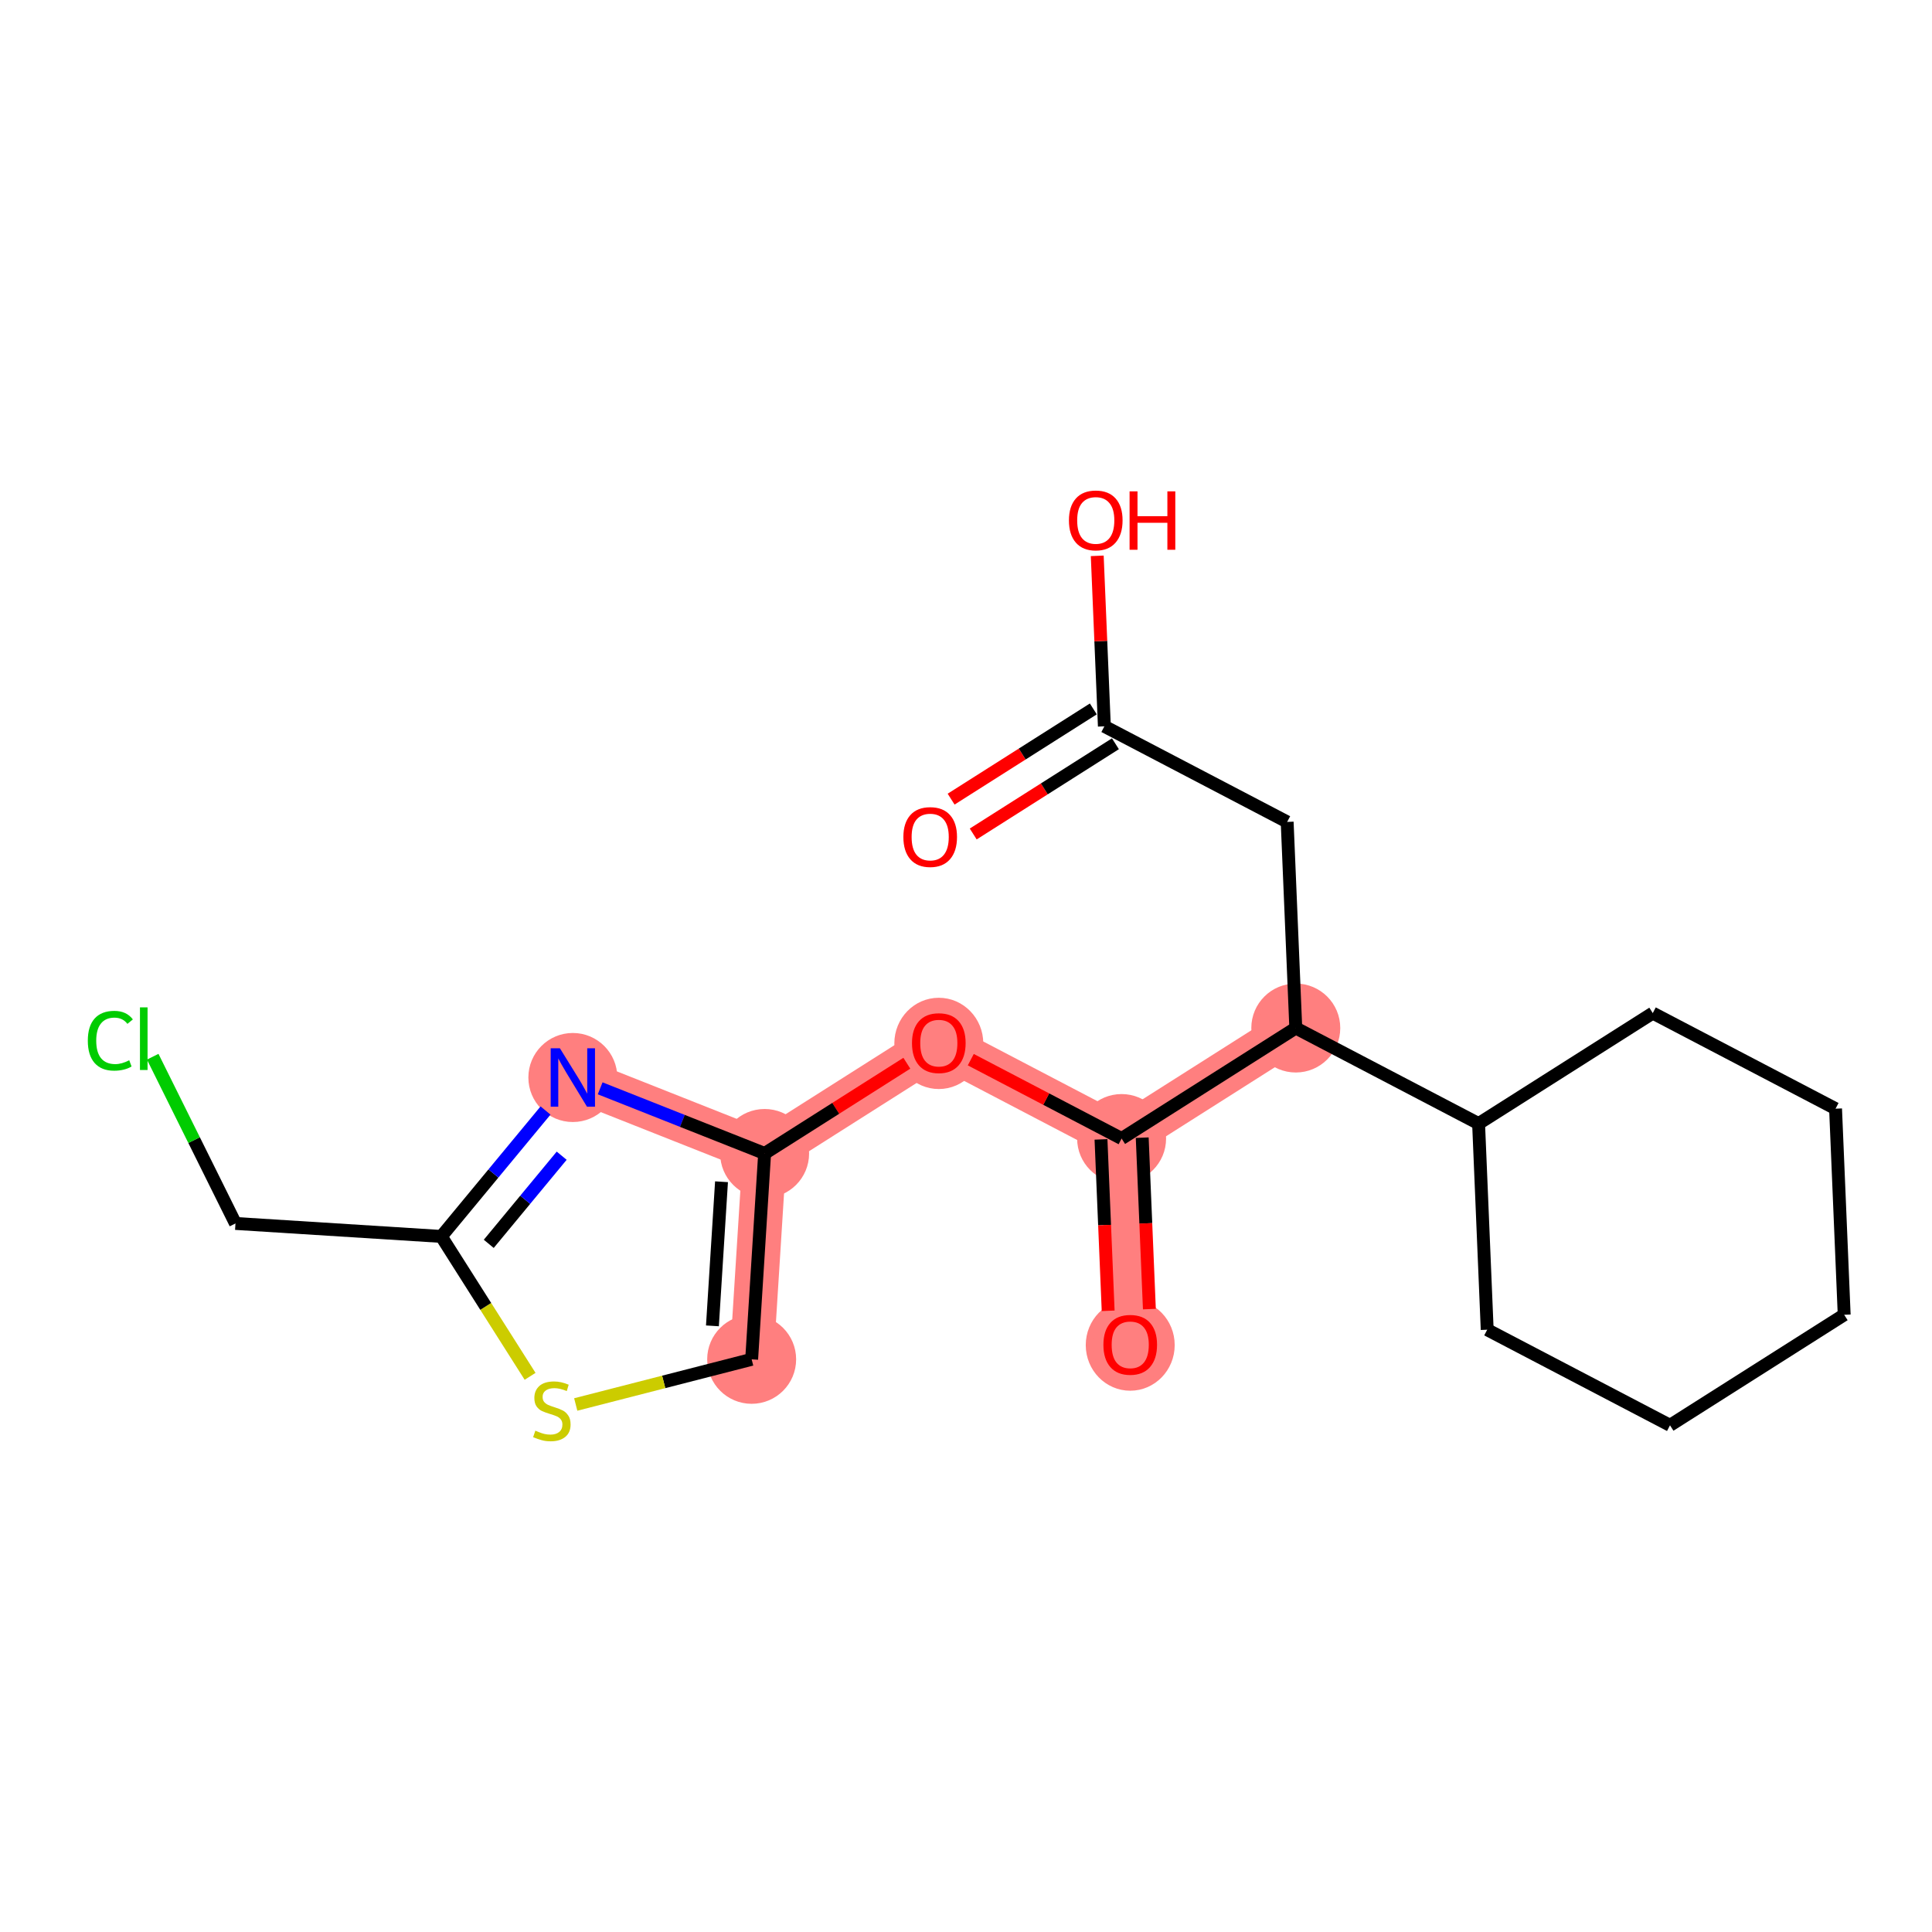 <?xml version='1.0' encoding='iso-8859-1'?>
<svg version='1.1' baseProfile='full'
              xmlns='http://www.w3.org/2000/svg'
                      xmlns:rdkit='http://www.rdkit.org/xml'
                      xmlns:xlink='http://www.w3.org/1999/xlink'
                  xml:space='preserve'
width='300px' height='300px' viewBox='0 0 300 300'>
<!-- END OF HEADER -->
<rect style='opacity:1.0;fill:#FFFFFF;stroke:none' width='300' height='300' x='0' y='0'> </rect>
<rect style='opacity:1.0;fill:#FFFFFF;stroke:none' width='300' height='300' x='0' y='0'> </rect>
<path d='M 201.209,159.631 L 174.163,176.791' style='fill:none;fill-rule:evenodd;stroke:#FF7F7F;stroke-width:6.8px;stroke-linecap:butt;stroke-linejoin:miter;stroke-opacity:1' />
<path d='M 174.163,176.791 L 175.501,208.794' style='fill:none;fill-rule:evenodd;stroke:#FF7F7F;stroke-width:6.8px;stroke-linecap:butt;stroke-linejoin:miter;stroke-opacity:1' />
<path d='M 174.163,176.791 L 145.778,161.948' style='fill:none;fill-rule:evenodd;stroke:#FF7F7F;stroke-width:6.8px;stroke-linecap:butt;stroke-linejoin:miter;stroke-opacity:1' />
<path d='M 145.778,161.948 L 118.731,179.109' style='fill:none;fill-rule:evenodd;stroke:#FF7F7F;stroke-width:6.8px;stroke-linecap:butt;stroke-linejoin:miter;stroke-opacity:1' />
<path d='M 118.731,179.109 L 116.717,211.077' style='fill:none;fill-rule:evenodd;stroke:#FF7F7F;stroke-width:6.8px;stroke-linecap:butt;stroke-linejoin:miter;stroke-opacity:1' />
<path d='M 118.731,179.109 L 88.951,167.314' style='fill:none;fill-rule:evenodd;stroke:#FF7F7F;stroke-width:6.8px;stroke-linecap:butt;stroke-linejoin:miter;stroke-opacity:1' />
<ellipse cx='201.209' cy='159.631' rx='6.406' ry='6.406'  style='fill:#FF7F7F;fill-rule:evenodd;stroke:#FF7F7F;stroke-width:1.0px;stroke-linecap:butt;stroke-linejoin:miter;stroke-opacity:1' />
<ellipse cx='174.163' cy='176.791' rx='6.406' ry='6.406'  style='fill:#FF7F7F;fill-rule:evenodd;stroke:#FF7F7F;stroke-width:1.0px;stroke-linecap:butt;stroke-linejoin:miter;stroke-opacity:1' />
<ellipse cx='175.501' cy='208.865' rx='6.406' ry='6.586'  style='fill:#FF7F7F;fill-rule:evenodd;stroke:#FF7F7F;stroke-width:1.0px;stroke-linecap:butt;stroke-linejoin:miter;stroke-opacity:1' />
<ellipse cx='145.778' cy='162.019' rx='6.406' ry='6.586'  style='fill:#FF7F7F;fill-rule:evenodd;stroke:#FF7F7F;stroke-width:1.0px;stroke-linecap:butt;stroke-linejoin:miter;stroke-opacity:1' />
<ellipse cx='118.731' cy='179.109' rx='6.406' ry='6.406'  style='fill:#FF7F7F;fill-rule:evenodd;stroke:#FF7F7F;stroke-width:1.0px;stroke-linecap:butt;stroke-linejoin:miter;stroke-opacity:1' />
<ellipse cx='116.717' cy='211.077' rx='6.406' ry='6.406'  style='fill:#FF7F7F;fill-rule:evenodd;stroke:#FF7F7F;stroke-width:1.0px;stroke-linecap:butt;stroke-linejoin:miter;stroke-opacity:1' />
<ellipse cx='88.951' cy='167.314' rx='6.406' ry='6.414'  style='fill:#FF7F7F;fill-rule:evenodd;stroke:#FF7F7F;stroke-width:1.0px;stroke-linecap:butt;stroke-linejoin:miter;stroke-opacity:1' />
<path class='bond-0 atom-0 atom-1' d='M 151.121,129.5 L 162.162,122.494' style='fill:none;fill-rule:evenodd;stroke:#FF0000;stroke-width:2.0px;stroke-linecap:butt;stroke-linejoin:miter;stroke-opacity:1' />
<path class='bond-0 atom-0 atom-1' d='M 162.162,122.494 L 173.202,115.489' style='fill:none;fill-rule:evenodd;stroke:#000000;stroke-width:2.0px;stroke-linecap:butt;stroke-linejoin:miter;stroke-opacity:1' />
<path class='bond-0 atom-0 atom-1' d='M 147.689,124.09 L 158.729,117.085' style='fill:none;fill-rule:evenodd;stroke:#FF0000;stroke-width:2.0px;stroke-linecap:butt;stroke-linejoin:miter;stroke-opacity:1' />
<path class='bond-0 atom-0 atom-1' d='M 158.729,117.085 L 169.77,110.08' style='fill:none;fill-rule:evenodd;stroke:#000000;stroke-width:2.0px;stroke-linecap:butt;stroke-linejoin:miter;stroke-opacity:1' />
<path class='bond-1 atom-1 atom-2' d='M 171.486,112.784 L 170.933,99.547' style='fill:none;fill-rule:evenodd;stroke:#000000;stroke-width:2.0px;stroke-linecap:butt;stroke-linejoin:miter;stroke-opacity:1' />
<path class='bond-1 atom-1 atom-2' d='M 170.933,99.547 L 170.379,86.31' style='fill:none;fill-rule:evenodd;stroke:#FF0000;stroke-width:2.0px;stroke-linecap:butt;stroke-linejoin:miter;stroke-opacity:1' />
<path class='bond-2 atom-1 atom-3' d='M 171.486,112.784 L 199.871,127.627' style='fill:none;fill-rule:evenodd;stroke:#000000;stroke-width:2.0px;stroke-linecap:butt;stroke-linejoin:miter;stroke-opacity:1' />
<path class='bond-3 atom-3 atom-4' d='M 199.871,127.627 L 201.209,159.631' style='fill:none;fill-rule:evenodd;stroke:#000000;stroke-width:2.0px;stroke-linecap:butt;stroke-linejoin:miter;stroke-opacity:1' />
<path class='bond-4 atom-4 atom-5' d='M 201.209,159.631 L 174.163,176.791' style='fill:none;fill-rule:evenodd;stroke:#000000;stroke-width:2.0px;stroke-linecap:butt;stroke-linejoin:miter;stroke-opacity:1' />
<path class='bond-14 atom-4 atom-15' d='M 201.209,159.631 L 229.594,174.473' style='fill:none;fill-rule:evenodd;stroke:#000000;stroke-width:2.0px;stroke-linecap:butt;stroke-linejoin:miter;stroke-opacity:1' />
<path class='bond-5 atom-5 atom-6' d='M 170.962,176.925 L 171.519,190.233' style='fill:none;fill-rule:evenodd;stroke:#000000;stroke-width:2.0px;stroke-linecap:butt;stroke-linejoin:miter;stroke-opacity:1' />
<path class='bond-5 atom-5 atom-6' d='M 171.519,190.233 L 172.075,203.541' style='fill:none;fill-rule:evenodd;stroke:#FF0000;stroke-width:2.0px;stroke-linecap:butt;stroke-linejoin:miter;stroke-opacity:1' />
<path class='bond-5 atom-5 atom-6' d='M 177.363,176.657 L 177.919,189.965' style='fill:none;fill-rule:evenodd;stroke:#000000;stroke-width:2.0px;stroke-linecap:butt;stroke-linejoin:miter;stroke-opacity:1' />
<path class='bond-5 atom-5 atom-6' d='M 177.919,189.965 L 178.476,203.273' style='fill:none;fill-rule:evenodd;stroke:#FF0000;stroke-width:2.0px;stroke-linecap:butt;stroke-linejoin:miter;stroke-opacity:1' />
<path class='bond-6 atom-5 atom-7' d='M 174.163,176.791 L 162.453,170.668' style='fill:none;fill-rule:evenodd;stroke:#000000;stroke-width:2.0px;stroke-linecap:butt;stroke-linejoin:miter;stroke-opacity:1' />
<path class='bond-6 atom-5 atom-7' d='M 162.453,170.668 L 150.743,164.545' style='fill:none;fill-rule:evenodd;stroke:#FF0000;stroke-width:2.0px;stroke-linecap:butt;stroke-linejoin:miter;stroke-opacity:1' />
<path class='bond-7 atom-7 atom-8' d='M 140.813,165.098 L 129.772,172.104' style='fill:none;fill-rule:evenodd;stroke:#FF0000;stroke-width:2.0px;stroke-linecap:butt;stroke-linejoin:miter;stroke-opacity:1' />
<path class='bond-7 atom-7 atom-8' d='M 129.772,172.104 L 118.731,179.109' style='fill:none;fill-rule:evenodd;stroke:#000000;stroke-width:2.0px;stroke-linecap:butt;stroke-linejoin:miter;stroke-opacity:1' />
<path class='bond-8 atom-8 atom-9' d='M 118.731,179.109 L 116.717,211.077' style='fill:none;fill-rule:evenodd;stroke:#000000;stroke-width:2.0px;stroke-linecap:butt;stroke-linejoin:miter;stroke-opacity:1' />
<path class='bond-8 atom-8 atom-9' d='M 112.036,183.501 L 110.625,205.879' style='fill:none;fill-rule:evenodd;stroke:#000000;stroke-width:2.0px;stroke-linecap:butt;stroke-linejoin:miter;stroke-opacity:1' />
<path class='bond-20 atom-14 atom-8' d='M 93.192,168.994 L 105.961,174.051' style='fill:none;fill-rule:evenodd;stroke:#0000FF;stroke-width:2.0px;stroke-linecap:butt;stroke-linejoin:miter;stroke-opacity:1' />
<path class='bond-20 atom-14 atom-8' d='M 105.961,174.051 L 118.731,179.109' style='fill:none;fill-rule:evenodd;stroke:#000000;stroke-width:2.0px;stroke-linecap:butt;stroke-linejoin:miter;stroke-opacity:1' />
<path class='bond-9 atom-9 atom-10' d='M 116.717,211.077 L 103.059,214.582' style='fill:none;fill-rule:evenodd;stroke:#000000;stroke-width:2.0px;stroke-linecap:butt;stroke-linejoin:miter;stroke-opacity:1' />
<path class='bond-9 atom-9 atom-10' d='M 103.059,214.582 L 89.4,218.088' style='fill:none;fill-rule:evenodd;stroke:#CCCC00;stroke-width:2.0px;stroke-linecap:butt;stroke-linejoin:miter;stroke-opacity:1' />
<path class='bond-10 atom-10 atom-11' d='M 82.313,213.716 L 75.422,202.854' style='fill:none;fill-rule:evenodd;stroke:#CCCC00;stroke-width:2.0px;stroke-linecap:butt;stroke-linejoin:miter;stroke-opacity:1' />
<path class='bond-10 atom-10 atom-11' d='M 75.422,202.854 L 68.531,191.993' style='fill:none;fill-rule:evenodd;stroke:#000000;stroke-width:2.0px;stroke-linecap:butt;stroke-linejoin:miter;stroke-opacity:1' />
<path class='bond-11 atom-11 atom-12' d='M 68.531,191.993 L 36.563,189.978' style='fill:none;fill-rule:evenodd;stroke:#000000;stroke-width:2.0px;stroke-linecap:butt;stroke-linejoin:miter;stroke-opacity:1' />
<path class='bond-13 atom-11 atom-14' d='M 68.531,191.993 L 76.62,182.216' style='fill:none;fill-rule:evenodd;stroke:#000000;stroke-width:2.0px;stroke-linecap:butt;stroke-linejoin:miter;stroke-opacity:1' />
<path class='bond-13 atom-11 atom-14' d='M 76.62,182.216 L 84.71,172.44' style='fill:none;fill-rule:evenodd;stroke:#0000FF;stroke-width:2.0px;stroke-linecap:butt;stroke-linejoin:miter;stroke-opacity:1' />
<path class='bond-13 atom-11 atom-14' d='M 75.893,193.144 L 81.556,186.3' style='fill:none;fill-rule:evenodd;stroke:#000000;stroke-width:2.0px;stroke-linecap:butt;stroke-linejoin:miter;stroke-opacity:1' />
<path class='bond-13 atom-11 atom-14' d='M 81.556,186.3 L 87.218,179.457' style='fill:none;fill-rule:evenodd;stroke:#0000FF;stroke-width:2.0px;stroke-linecap:butt;stroke-linejoin:miter;stroke-opacity:1' />
<path class='bond-12 atom-12 atom-13' d='M 36.563,189.978 L 30.138,177.033' style='fill:none;fill-rule:evenodd;stroke:#000000;stroke-width:2.0px;stroke-linecap:butt;stroke-linejoin:miter;stroke-opacity:1' />
<path class='bond-12 atom-12 atom-13' d='M 30.138,177.033 L 23.713,164.087' style='fill:none;fill-rule:evenodd;stroke:#00CC00;stroke-width:2.0px;stroke-linecap:butt;stroke-linejoin:miter;stroke-opacity:1' />
<path class='bond-15 atom-15 atom-16' d='M 229.594,174.473 L 230.932,206.477' style='fill:none;fill-rule:evenodd;stroke:#000000;stroke-width:2.0px;stroke-linecap:butt;stroke-linejoin:miter;stroke-opacity:1' />
<path class='bond-21 atom-20 atom-15' d='M 256.641,157.313 L 229.594,174.473' style='fill:none;fill-rule:evenodd;stroke:#000000;stroke-width:2.0px;stroke-linecap:butt;stroke-linejoin:miter;stroke-opacity:1' />
<path class='bond-16 atom-16 atom-17' d='M 230.932,206.477 L 259.317,221.32' style='fill:none;fill-rule:evenodd;stroke:#000000;stroke-width:2.0px;stroke-linecap:butt;stroke-linejoin:miter;stroke-opacity:1' />
<path class='bond-17 atom-17 atom-18' d='M 259.317,221.32 L 286.364,204.159' style='fill:none;fill-rule:evenodd;stroke:#000000;stroke-width:2.0px;stroke-linecap:butt;stroke-linejoin:miter;stroke-opacity:1' />
<path class='bond-18 atom-18 atom-19' d='M 286.364,204.159 L 285.025,172.156' style='fill:none;fill-rule:evenodd;stroke:#000000;stroke-width:2.0px;stroke-linecap:butt;stroke-linejoin:miter;stroke-opacity:1' />
<path class='bond-19 atom-19 atom-20' d='M 285.025,172.156 L 256.641,157.313' style='fill:none;fill-rule:evenodd;stroke:#000000;stroke-width:2.0px;stroke-linecap:butt;stroke-linejoin:miter;stroke-opacity:1' />
<path  class='atom-0' d='M 140.276 129.971
Q 140.276 127.792, 141.352 126.575
Q 142.428 125.358, 144.44 125.358
Q 146.451 125.358, 147.528 126.575
Q 148.604 127.792, 148.604 129.971
Q 148.604 132.174, 147.515 133.43
Q 146.426 134.673, 144.44 134.673
Q 142.441 134.673, 141.352 133.43
Q 140.276 132.187, 140.276 129.971
M 144.44 133.648
Q 145.824 133.648, 146.567 132.725
Q 147.323 131.79, 147.323 129.971
Q 147.323 128.19, 146.567 127.293
Q 145.824 126.383, 144.44 126.383
Q 143.056 126.383, 142.3 127.28
Q 141.557 128.177, 141.557 129.971
Q 141.557 131.803, 142.3 132.725
Q 143.056 133.648, 144.44 133.648
' fill='#FF0000'/>
<path  class='atom-2' d='M 165.984 80.807
Q 165.984 78.629, 167.06 77.411
Q 168.137 76.194, 170.148 76.194
Q 172.16 76.194, 173.236 77.411
Q 174.312 78.629, 174.312 80.807
Q 174.312 83.01, 173.223 84.266
Q 172.134 85.509, 170.148 85.509
Q 168.15 85.509, 167.06 84.266
Q 165.984 83.023, 165.984 80.807
M 170.148 84.484
Q 171.532 84.484, 172.275 83.561
Q 173.031 82.626, 173.031 80.807
Q 173.031 79.026, 172.275 78.129
Q 171.532 77.219, 170.148 77.219
Q 168.765 77.219, 168.009 78.116
Q 167.265 79.013, 167.265 80.807
Q 167.265 82.639, 168.009 83.561
Q 168.765 84.484, 170.148 84.484
' fill='#FF0000'/>
<path  class='atom-2' d='M 175.401 76.297
L 176.631 76.297
L 176.631 80.153
L 181.27 80.153
L 181.27 76.297
L 182.5 76.297
L 182.5 85.368
L 181.27 85.368
L 181.27 81.178
L 176.631 81.178
L 176.631 85.368
L 175.401 85.368
L 175.401 76.297
' fill='#FF0000'/>
<path  class='atom-6' d='M 171.337 208.82
Q 171.337 206.642, 172.413 205.425
Q 173.489 204.208, 175.501 204.208
Q 177.512 204.208, 178.589 205.425
Q 179.665 206.642, 179.665 208.82
Q 179.665 211.024, 178.576 212.279
Q 177.487 213.522, 175.501 213.522
Q 173.502 213.522, 172.413 212.279
Q 171.337 211.037, 171.337 208.82
M 175.501 212.497
Q 176.885 212.497, 177.628 211.575
Q 178.384 210.639, 178.384 208.82
Q 178.384 207.039, 177.628 206.142
Q 176.885 205.233, 175.501 205.233
Q 174.117 205.233, 173.361 206.129
Q 172.618 207.026, 172.618 208.82
Q 172.618 210.652, 173.361 211.575
Q 174.117 212.497, 175.501 212.497
' fill='#FF0000'/>
<path  class='atom-7' d='M 141.614 161.974
Q 141.614 159.796, 142.69 158.579
Q 143.766 157.361, 145.778 157.361
Q 147.789 157.361, 148.866 158.579
Q 149.942 159.796, 149.942 161.974
Q 149.942 164.178, 148.853 165.433
Q 147.764 166.676, 145.778 166.676
Q 143.779 166.676, 142.69 165.433
Q 141.614 164.191, 141.614 161.974
M 145.778 165.651
Q 147.162 165.651, 147.905 164.729
Q 148.661 163.793, 148.661 161.974
Q 148.661 160.193, 147.905 159.296
Q 147.162 158.386, 145.778 158.386
Q 144.394 158.386, 143.638 159.283
Q 142.895 160.18, 142.895 161.974
Q 142.895 163.806, 143.638 164.729
Q 144.394 165.651, 145.778 165.651
' fill='#FF0000'/>
<path  class='atom-10' d='M 83.129 222.153
Q 83.231 222.191, 83.654 222.371
Q 84.077 222.55, 84.538 222.665
Q 85.012 222.768, 85.473 222.768
Q 86.332 222.768, 86.831 222.358
Q 87.331 221.935, 87.331 221.205
Q 87.331 220.705, 87.075 220.398
Q 86.831 220.09, 86.447 219.924
Q 86.063 219.757, 85.422 219.565
Q 84.615 219.321, 84.128 219.091
Q 83.654 218.86, 83.308 218.373
Q 82.975 217.886, 82.975 217.066
Q 82.975 215.926, 83.744 215.221
Q 84.525 214.517, 86.063 214.517
Q 87.113 214.517, 88.305 215.016
L 88.01 216.003
Q 86.921 215.555, 86.101 215.555
Q 85.217 215.555, 84.73 215.926
Q 84.243 216.285, 84.256 216.913
Q 84.256 217.4, 84.499 217.694
Q 84.756 217.989, 85.115 218.155
Q 85.486 218.322, 86.101 218.514
Q 86.921 218.77, 87.408 219.027
Q 87.895 219.283, 88.241 219.808
Q 88.6 220.321, 88.6 221.205
Q 88.6 222.46, 87.754 223.14
Q 86.921 223.806, 85.525 223.806
Q 84.717 223.806, 84.102 223.626
Q 83.5 223.46, 82.783 223.165
L 83.129 222.153
' fill='#CCCC00'/>
<path  class='atom-13' d='M 13.636 161.6
Q 13.636 159.345, 14.687 158.166
Q 15.75 156.975, 17.762 156.975
Q 19.633 156.975, 20.632 158.294
L 19.786 158.986
Q 19.056 158.025, 17.762 158.025
Q 16.391 158.025, 15.661 158.948
Q 14.943 159.858, 14.943 161.6
Q 14.943 163.394, 15.686 164.316
Q 16.442 165.239, 17.903 165.239
Q 18.902 165.239, 20.068 164.637
L 20.427 165.598
Q 19.953 165.905, 19.235 166.084
Q 18.518 166.264, 17.724 166.264
Q 15.75 166.264, 14.687 165.059
Q 13.636 163.855, 13.636 161.6
' fill='#00CC00'/>
<path  class='atom-13' d='M 21.734 156.424
L 22.913 156.424
L 22.913 166.149
L 21.734 166.149
L 21.734 156.424
' fill='#00CC00'/>
<path  class='atom-14' d='M 86.945 162.779
L 89.918 167.583
Q 90.213 168.058, 90.687 168.916
Q 91.161 169.774, 91.186 169.826
L 91.186 162.779
L 92.391 162.779
L 92.391 171.85
L 91.148 171.85
L 87.957 166.597
Q 87.586 165.982, 87.189 165.277
Q 86.804 164.572, 86.689 164.355
L 86.689 171.85
L 85.51 171.85
L 85.51 162.779
L 86.945 162.779
' fill='#0000FF'/>
</svg>
